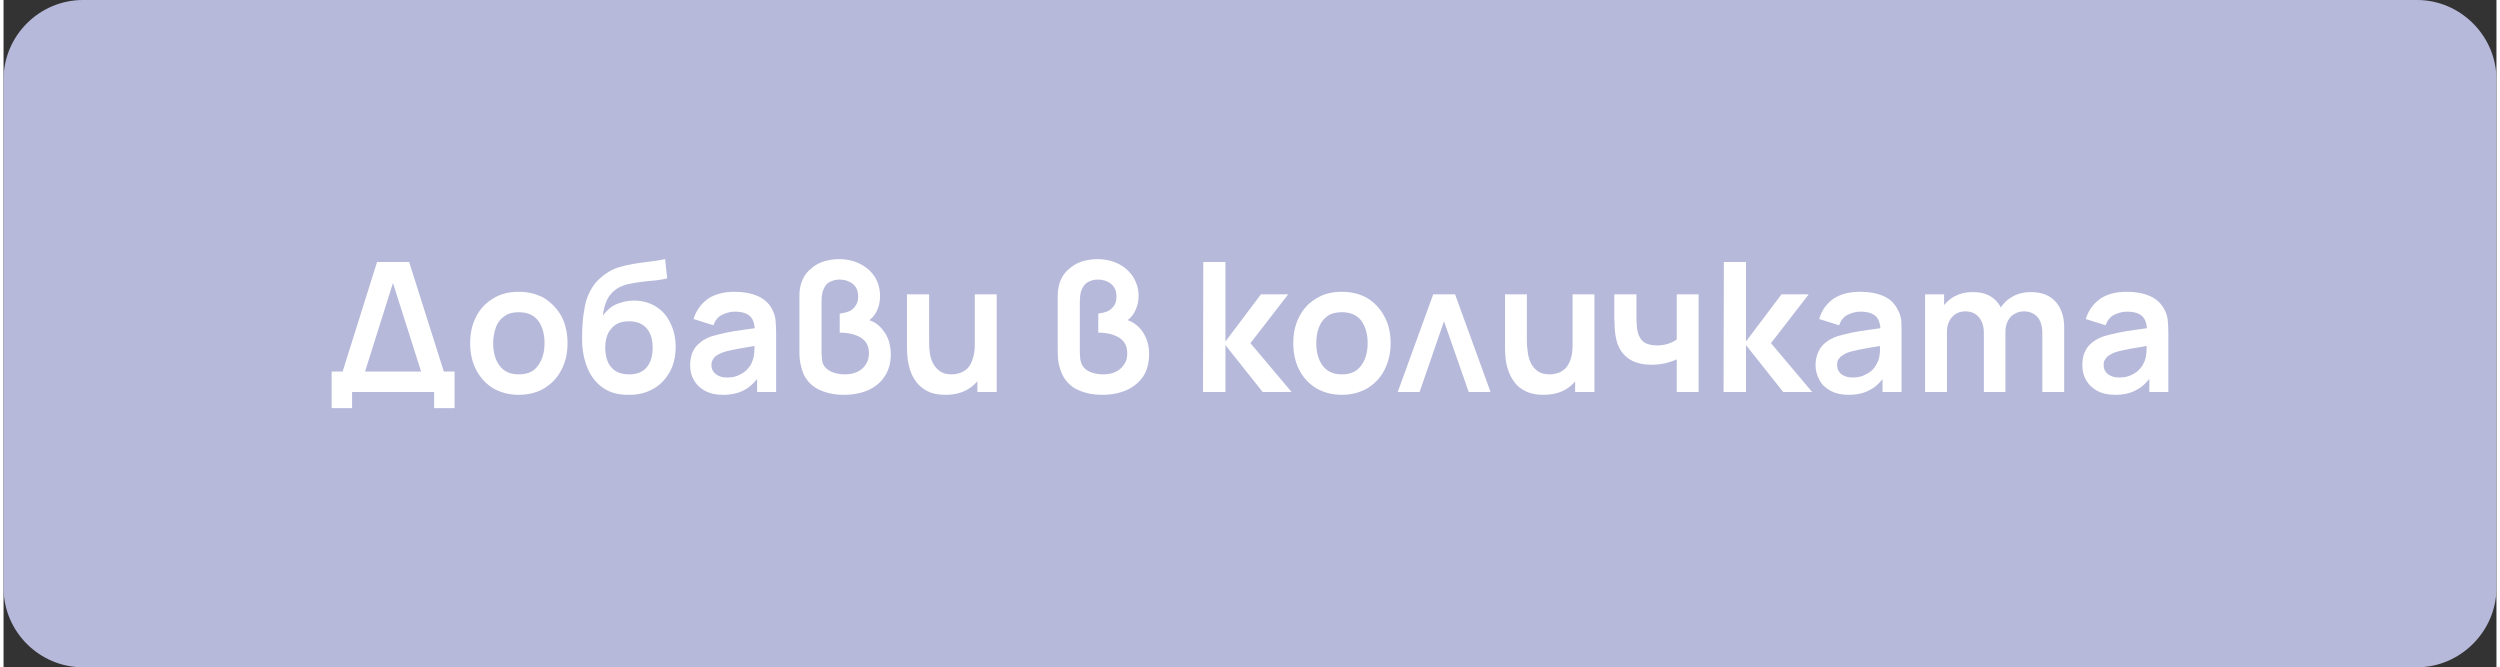 <?xml version="1.0" encoding="UTF-8"?>
<!DOCTYPE svg PUBLIC "-//W3C//DTD SVG 1.1//EN" "http://www.w3.org/Graphics/SVG/1.1/DTD/svg11.dtd">
<!-- Creator: CorelDRAW 2021 (64-Bit) -->
<svg xmlns="http://www.w3.org/2000/svg" xml:space="preserve" width="266px" height="71px" version="1.1" shape-rendering="geometricPrecision" text-rendering="geometricPrecision" image-rendering="optimizeQuality" fill-rule="evenodd" clip-rule="evenodd"
viewBox="0 0 87830 23510"
 xmlns:xlink="http://www.w3.org/1999/xlink"
 xmlns:xodm="http://www.corel.com/coreldraw/odm/2003">
 <rect x="0" y="0" width="87830" height="23510" fill="#333333" stroke="none"/>
 <g id="Layer_x0020_1">
  <path fill="#B6B9DA" d="M2800 0l82230 0c1540,0 2800,1270 2800,2800l0 17910c0,1530 -1270,2800 -2800,2800l-82230 0c-1540,0 -2800,-1260 -2800,-2800l0 -17910c0,-1540 1260,-2800 2800,-2800z"/>
  <path fill="white" fill-rule="nonzero" d="M11560 14380l0 -1290 4330 0 0 1290 -720 0 0 -570 -2890 0 0 570 -720 0zm1600 -5150l1130 0 1450 4580 -800 0 -1220 -3840 -1210 3840 -790 0 1440 -4580z"/>
  <path id="_1" fill="white" fill-rule="nonzero" d="M18150 13910c-340,0 -640,-80 -900,-230 -260,-160 -450,-370 -600,-650 -140,-270 -210,-580 -210,-940 0,-360 70,-670 220,-950 140,-270 340,-480 600,-630 260,-160 550,-230 890,-230 350,0 650,80 910,230 250,160 450,370 600,640 140,270 210,590 210,940 0,360 -70,670 -220,950 -140,270 -340,480 -600,640 -250,150 -550,230 -900,230zm0 -720c310,0 540,-100 680,-310 150,-200 230,-460 230,-790 0,-330 -80,-600 -230,-800 -150,-190 -380,-290 -680,-290 -200,0 -370,40 -500,140 -140,90 -240,220 -300,380 -60,170 -100,360 -100,570 0,340 80,600 230,800 150,200 380,300 670,300z"/>
  <path id="_2" fill="white" fill-rule="nonzero" d="M22000 13910c-330,0 -610,-70 -840,-220 -220,-140 -400,-340 -530,-600 -130,-260 -210,-560 -240,-910 -10,-180 -10,-390 0,-610 10,-220 30,-440 70,-650 30,-210 80,-390 150,-540 60,-150 150,-290 250,-420 110,-120 230,-230 350,-310 140,-100 290,-180 460,-230 160,-50 330,-90 510,-120 180,-30 370,-60 560,-80 190,-20 380,-50 570,-90l70 680c-120,30 -260,50 -410,70 -160,10 -320,30 -490,50 -170,20 -320,50 -480,80 -150,40 -280,90 -390,160 -150,100 -270,230 -350,400 -80,180 -130,360 -140,550 130,-190 300,-330 490,-410 200,-80 400,-120 600,-120 300,0 570,80 790,220 220,140 390,340 500,590 120,240 180,520 180,820 0,340 -70,640 -210,890 -150,260 -340,460 -600,600 -250,140 -540,210 -870,200zm40 -720c270,0 480,-80 620,-250 140,-170 210,-400 210,-690 0,-290 -70,-520 -210,-680 -150,-170 -360,-250 -620,-250 -280,0 -480,80 -620,250 -150,160 -220,390 -220,680 0,300 70,530 220,700 140,160 350,240 620,240z"/>
  <path id="_3" fill="white" fill-rule="nonzero" d="M25340 13910c-250,0 -460,-50 -630,-140 -170,-100 -300,-220 -390,-380 -90,-160 -130,-330 -130,-520 0,-170 30,-320 80,-450 60,-130 140,-250 260,-340 110,-100 260,-180 440,-240 140,-40 300,-80 490,-120 180,-40 380,-70 600,-100 220,-30 450,-60 690,-100l-280 160c0,-240 -50,-420 -160,-530 -110,-110 -290,-170 -550,-170 -150,0 -300,40 -440,110 -150,70 -250,200 -310,370l-700 -220c90,-290 250,-520 490,-700 240,-170 560,-260 960,-260 310,0 580,50 810,150 230,100 410,260 520,490 60,120 100,240 110,370 10,120 20,260 20,410l0 2110 -670 0 0 -740 110 120c-160,250 -340,430 -540,540 -210,120 -470,180 -780,180zm150 -610c180,0 330,-30 450,-100 120,-60 220,-130 290,-220 80,-90 130,-180 150,-250 40,-100 70,-210 70,-340 10,-130 10,-230 10,-310l230 70c-230,40 -430,70 -590,100 -170,30 -310,50 -430,80 -120,20 -220,50 -310,80 -90,30 -170,70 -230,110 -60,40 -110,90 -140,150 -30,50 -50,120 -50,190 0,80 20,160 60,220 50,70 110,120 190,160 80,40 180,60 300,60z"/>
  <path id="_4" fill="white" fill-rule="nonzero" d="M29600 13910c-370,0 -690,-80 -960,-230 -270,-160 -450,-400 -530,-730 -30,-110 -50,-210 -60,-310 -10,-100 -10,-200 -10,-290l0 -1920c0,-60 0,-120 10,-200 10,-70 20,-150 50,-240 60,-190 160,-360 300,-480 130,-130 290,-230 470,-290 180,-60 370,-90 570,-90 280,0 530,60 740,170 220,110 390,260 520,460 120,200 180,420 180,670 0,210 -40,390 -130,560 -90,170 -230,300 -420,400l-10 -160c140,30 260,70 380,140 110,70 210,160 290,270 90,110 150,230 200,370 40,150 70,300 70,470 0,300 -70,560 -210,770 -130,210 -320,370 -570,490 -250,110 -540,170 -880,170zm40 -720c170,0 310,-30 440,-90 130,-60 230,-150 300,-260 70,-110 110,-240 110,-390 0,-250 -90,-430 -280,-550 -190,-120 -440,-180 -750,-180l0 -670c140,-20 250,-50 350,-90 100,-50 170,-120 220,-210 60,-80 80,-180 80,-300 0,-200 -60,-340 -190,-450 -130,-100 -290,-150 -460,-150 -110,0 -210,20 -320,70 -110,40 -190,130 -240,250 -40,80 -60,170 -70,260 -10,90 -10,160 -10,210l0 1760c0,40 0,100 10,180 0,80 10,150 30,210 50,140 160,240 310,310 150,60 310,90 470,90z"/>
  <path id="_5" fill="white" fill-rule="nonzero" d="M33180 13910c-250,0 -460,-40 -630,-130 -160,-80 -290,-190 -390,-320 -100,-130 -170,-270 -220,-420 -40,-150 -80,-290 -90,-420 -10,-140 -20,-240 -20,-330l0 -1920 780 0 0 1660c0,110 0,220 20,360 10,130 50,260 100,380 60,120 140,220 250,300 100,80 250,120 430,120 100,0 190,-20 290,-50 90,-30 180,-90 260,-160 80,-80 140,-190 180,-320 50,-140 80,-310 80,-520l450 190c0,300 -60,560 -170,800 -110,240 -280,430 -500,570 -220,140 -490,210 -820,210zm1130 -100l0 -1060 -90 0 0 -2380 770 0 0 3440 -680 0z"/>
  <path id="_6" fill="white" fill-rule="nonzero" d="M38710 13910c-380,0 -700,-80 -970,-230 -260,-160 -440,-400 -530,-730 -30,-110 -50,-210 -60,-310 0,-100 -10,-200 -10,-290l0 -1920c0,-60 10,-120 10,-200 10,-70 30,-150 50,-240 60,-190 160,-360 300,-480 140,-130 290,-230 470,-290 190,-60 370,-90 570,-90 280,0 530,60 750,170 210,110 380,260 510,460 120,200 190,420 190,670 0,210 -50,390 -140,560 -90,170 -230,300 -420,400l0 -160c130,30 250,70 370,140 110,70 210,160 300,270 80,110 140,230 190,370 50,150 70,300 70,470 0,300 -70,560 -200,770 -140,210 -330,370 -580,490 -250,110 -540,170 -870,170zm30 -720c170,0 320,-30 440,-90 130,-60 230,-150 300,-260 80,-110 110,-240 110,-390 0,-250 -90,-430 -280,-550 -190,-120 -440,-180 -740,-180l0 -670c130,-20 250,-50 340,-90 100,-50 170,-120 230,-210 50,-80 70,-180 70,-300 0,-200 -60,-340 -190,-450 -130,-100 -280,-150 -460,-150 -110,0 -210,20 -320,70 -100,40 -180,130 -240,250 -40,80 -60,170 -70,260 0,90 -10,160 -10,210l0 1760c0,40 0,100 10,180 0,80 20,150 40,210 50,140 150,240 300,310 150,60 310,90 470,90z"/>
  <polygon id="_7" fill="white" fill-rule="nonzero" points="42260,13810 42270,9230 43050,9230 43050,12030 44300,10370 45260,10370 43930,12090 45380,13810 44360,13810 43050,12160 43050,13810 "/>
  <path id="_8" fill="white" fill-rule="nonzero" d="M47150 13910c-340,0 -640,-80 -900,-230 -260,-160 -460,-370 -600,-650 -140,-270 -210,-580 -210,-940 0,-360 70,-670 220,-950 140,-270 340,-480 600,-630 260,-160 550,-230 890,-230 350,0 650,80 910,230 250,160 450,370 590,640 150,270 220,590 220,940 0,360 -80,670 -220,950 -140,270 -340,480 -600,640 -260,150 -560,230 -900,230zm0 -720c310,0 530,-100 680,-310 150,-200 230,-460 230,-790 0,-330 -80,-600 -230,-800 -150,-190 -380,-290 -680,-290 -200,0 -380,40 -510,140 -130,90 -230,220 -290,380 -70,170 -100,360 -100,570 0,340 80,600 230,800 150,200 380,300 670,300z"/>
  <polygon id="_9" fill="white" fill-rule="nonzero" points="50370,10370 51140,10370 52390,13810 51620,13810 50750,11320 49890,13810 49120,13810 "/>
  <path id="_10" fill="white" fill-rule="nonzero" d="M54250 13910c-250,0 -460,-40 -630,-130 -170,-80 -300,-190 -390,-320 -100,-130 -170,-270 -220,-420 -50,-150 -80,-290 -90,-420 -10,-140 -20,-240 -20,-330l0 -1920 770 0 0 1660c0,110 10,220 30,360 10,130 50,260 100,380 50,120 140,220 240,300 110,80 250,120 440,120 90,0 190,-20 290,-50 90,-30 180,-90 260,-160 70,-80 140,-190 180,-320 50,-140 70,-310 70,-520l460 190c0,300 -60,560 -170,800 -120,240 -280,430 -500,570 -220,140 -500,210 -820,210zm1120 -100l0 -1060 -90 0 0 -2380 770 0 0 3440 -680 0z"/>
  <path id="_11" fill="white" fill-rule="nonzero" d="M58950 13810l0 -1150c-120,60 -260,100 -410,140 -150,30 -310,50 -480,50 -350,0 -630,-80 -840,-240 -210,-160 -350,-390 -410,-700 -20,-80 -30,-170 -40,-270 -10,-90 -10,-180 -10,-260 -10,-70 -10,-130 -10,-170l0 -840 780 0 0 840c0,40 0,110 10,200 0,90 10,180 30,270 40,170 120,300 220,370 110,80 260,120 460,120 150,0 280,-20 400,-60 120,-40 220,-90 300,-150l0 -1590 770 0 0 3440 -770 0z"/>
  <polygon id="_12" fill="white" fill-rule="nonzero" points="60600,13810 60610,9230 61390,9230 61390,12030 62640,10370 63600,10370 62270,12090 63720,13810 62700,13810 61390,12160 61390,13810 "/>
  <path id="_13" fill="white" fill-rule="nonzero" d="M65000 13910c-250,0 -460,-50 -630,-140 -180,-100 -310,-220 -390,-380 -90,-160 -140,-330 -140,-520 0,-170 30,-320 90,-450 50,-130 140,-250 250,-340 120,-100 260,-180 450,-240 130,-40 300,-80 480,-120 190,-40 390,-70 610,-100 220,-30 440,-60 680,-100l-270 160c0,-240 -50,-420 -160,-530 -110,-110 -290,-170 -550,-170 -160,0 -300,40 -450,110 -140,70 -240,200 -300,370l-700 -220c80,-290 240,-520 480,-700 240,-170 560,-260 970,-260 310,0 580,50 810,150 230,100 400,260 510,490 70,120 100,240 120,370 10,120 10,260 10,410l0 2110 -670 0 0 -740 110 120c-150,250 -330,430 -540,540 -210,120 -460,180 -770,180zm150 -610c170,0 320,-30 440,-100 130,-60 230,-130 300,-220 70,-90 120,-180 150,-250 40,-100 60,-210 70,-340 0,-130 0,-230 0,-310l240 70c-230,40 -430,70 -600,100 -160,30 -300,50 -420,80 -120,20 -230,50 -320,80 -90,30 -160,70 -220,110 -70,40 -110,90 -150,150 -30,50 -40,120 -40,190 0,80 20,160 60,220 40,70 100,120 190,160 80,40 180,60 300,60z"/>
  <path id="_14" fill="white" fill-rule="nonzero" d="M71830 13810l0 -2090c0,-230 -60,-420 -170,-550 -120,-130 -280,-200 -480,-200 -120,0 -230,30 -330,90 -100,50 -170,130 -230,240 -60,110 -90,240 -90,390l-340 -200c0,-230 50,-440 160,-630 110,-180 260,-320 450,-420 180,-100 390,-150 620,-150 380,0 670,110 880,340 200,230 300,530 300,900l0 2280 -770 0zm-4130 0l0 -3440 670 0 0 1070 100 0 0 2370 -770 0zm2070 0l0 -2080c0,-240 -60,-420 -180,-560 -110,-130 -270,-200 -470,-200 -200,0 -350,70 -470,200 -120,140 -180,310 -180,520l-340 -220c0,-230 50,-430 160,-610 110,-170 260,-320 450,-420 190,-100 400,-150 630,-150 260,0 470,50 650,160 170,110 300,260 380,450 90,180 130,400 130,630l0 2280 -760 0z"/>
  <path id="_15" fill="white" fill-rule="nonzero" d="M74390 13910c-250,0 -460,-50 -630,-140 -170,-100 -300,-220 -390,-380 -90,-160 -130,-330 -130,-520 0,-170 20,-320 80,-450 50,-130 140,-250 250,-340 120,-100 270,-180 450,-240 140,-40 300,-80 490,-120 180,-40 380,-70 600,-100 220,-30 440,-60 680,-100l-270 160c0,-240 -50,-420 -160,-530 -110,-110 -290,-170 -550,-170 -150,0 -300,40 -450,110 -140,70 -240,200 -300,370l-700 -220c90,-290 250,-520 490,-700 240,-170 560,-260 960,-260 310,0 580,50 810,150 230,100 400,260 520,490 60,120 100,240 110,370 10,120 20,260 20,410l0 2110 -670 0 0 -740 110 120c-160,250 -340,430 -550,540 -200,120 -460,180 -770,180zm150 -610c180,0 320,-30 450,-100 120,-60 220,-130 290,-220 80,-90 120,-180 150,-250 40,-100 60,-210 70,-340 0,-130 10,-230 10,-310l230 70c-230,40 -430,70 -590,100 -170,30 -310,50 -430,80 -120,20 -220,50 -320,80 -80,30 -160,70 -220,110 -60,40 -110,90 -140,150 -40,50 -50,120 -50,190 0,80 20,160 60,220 40,70 110,120 190,160 80,40 180,60 300,60z"/>
 </g>
</svg>
